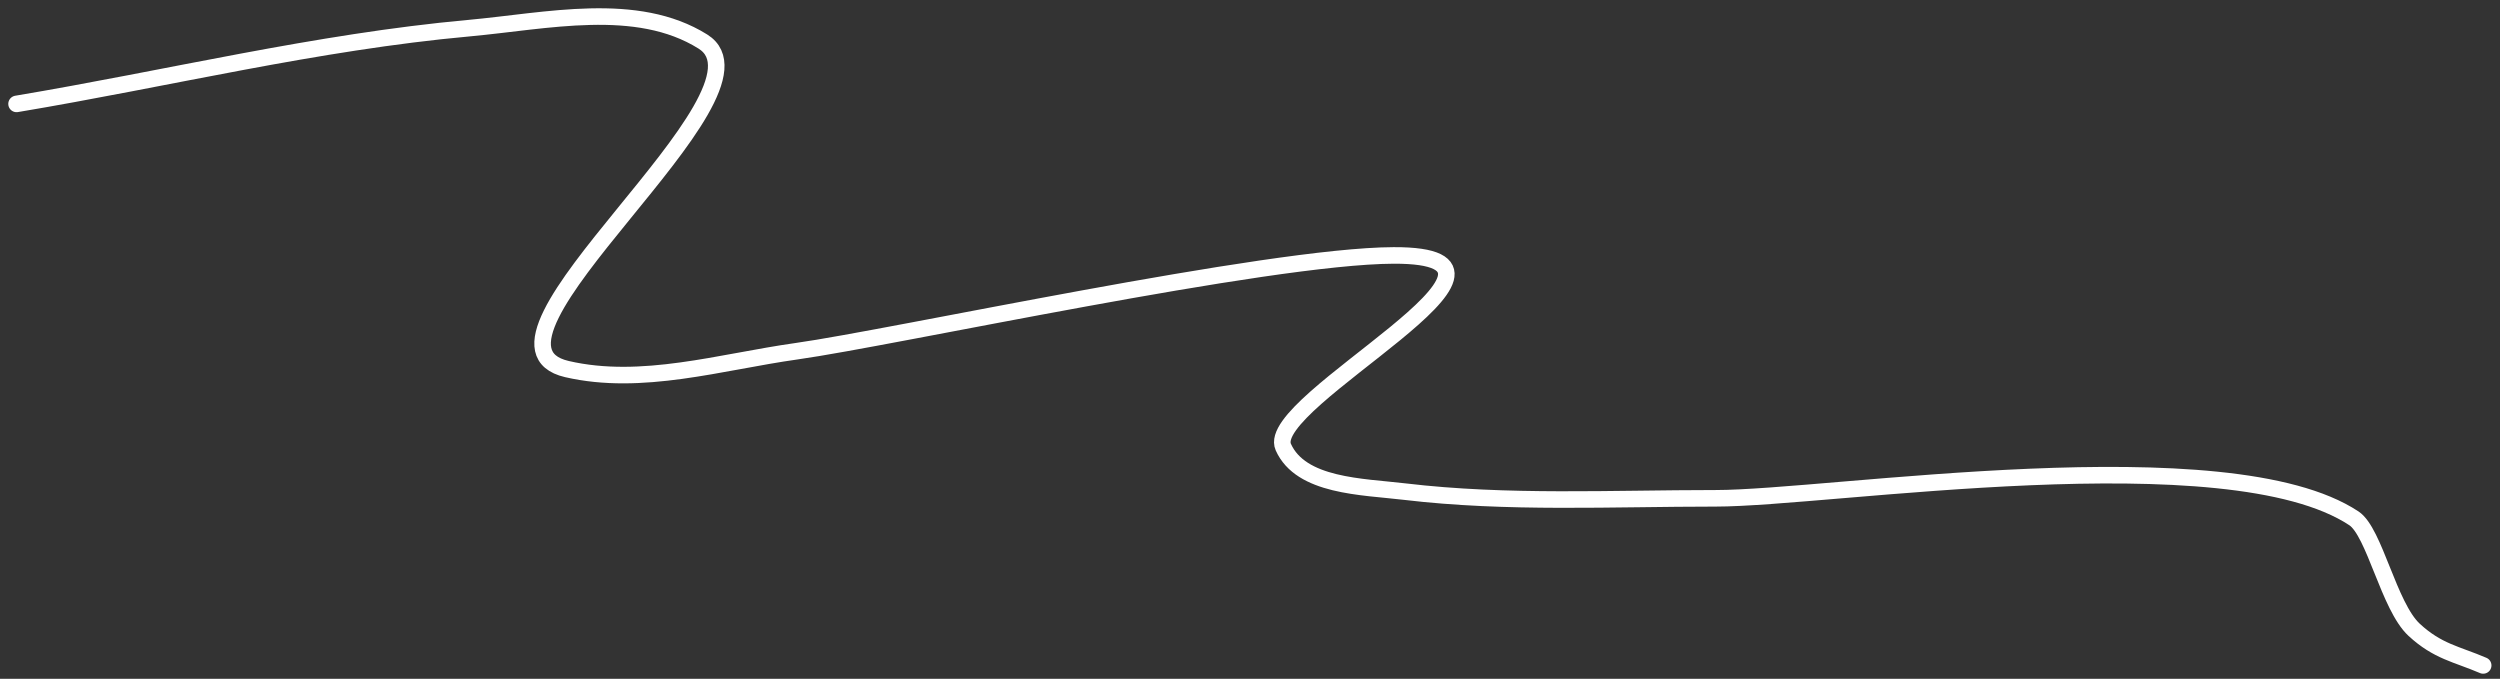 <?xml version="1.0" encoding="UTF-8"?> <svg xmlns="http://www.w3.org/2000/svg" width="151" height="41" viewBox="0 0 151 41" fill="none"><rect x="0" y="0" width="151" height="41" fill="#333333" stroke="none"/><path d="M1 6.276C10.107 4.751 19.125 2.537 28.32 1.701C33.019 1.273 38.451 0.008 42.452 2.508C47.46 5.638 27.303 20.686 34.242 22.292C38.757 23.337 43.515 21.861 48.104 21.215C53.962 20.392 76.578 15.456 84.173 15.428C94.511 15.391 76.273 24.23 77.511 27.002C78.573 29.381 82.259 29.387 84.846 29.694C91.062 30.431 97.361 30.098 103.62 30.098C110.489 30.098 134.557 26.259 142.178 31.309C143.422 32.133 144.286 36.626 145.812 38.038C147.236 39.356 148.37 39.5 149.984 40.192" stroke="white" stroke-linecap="round"></path></svg> 